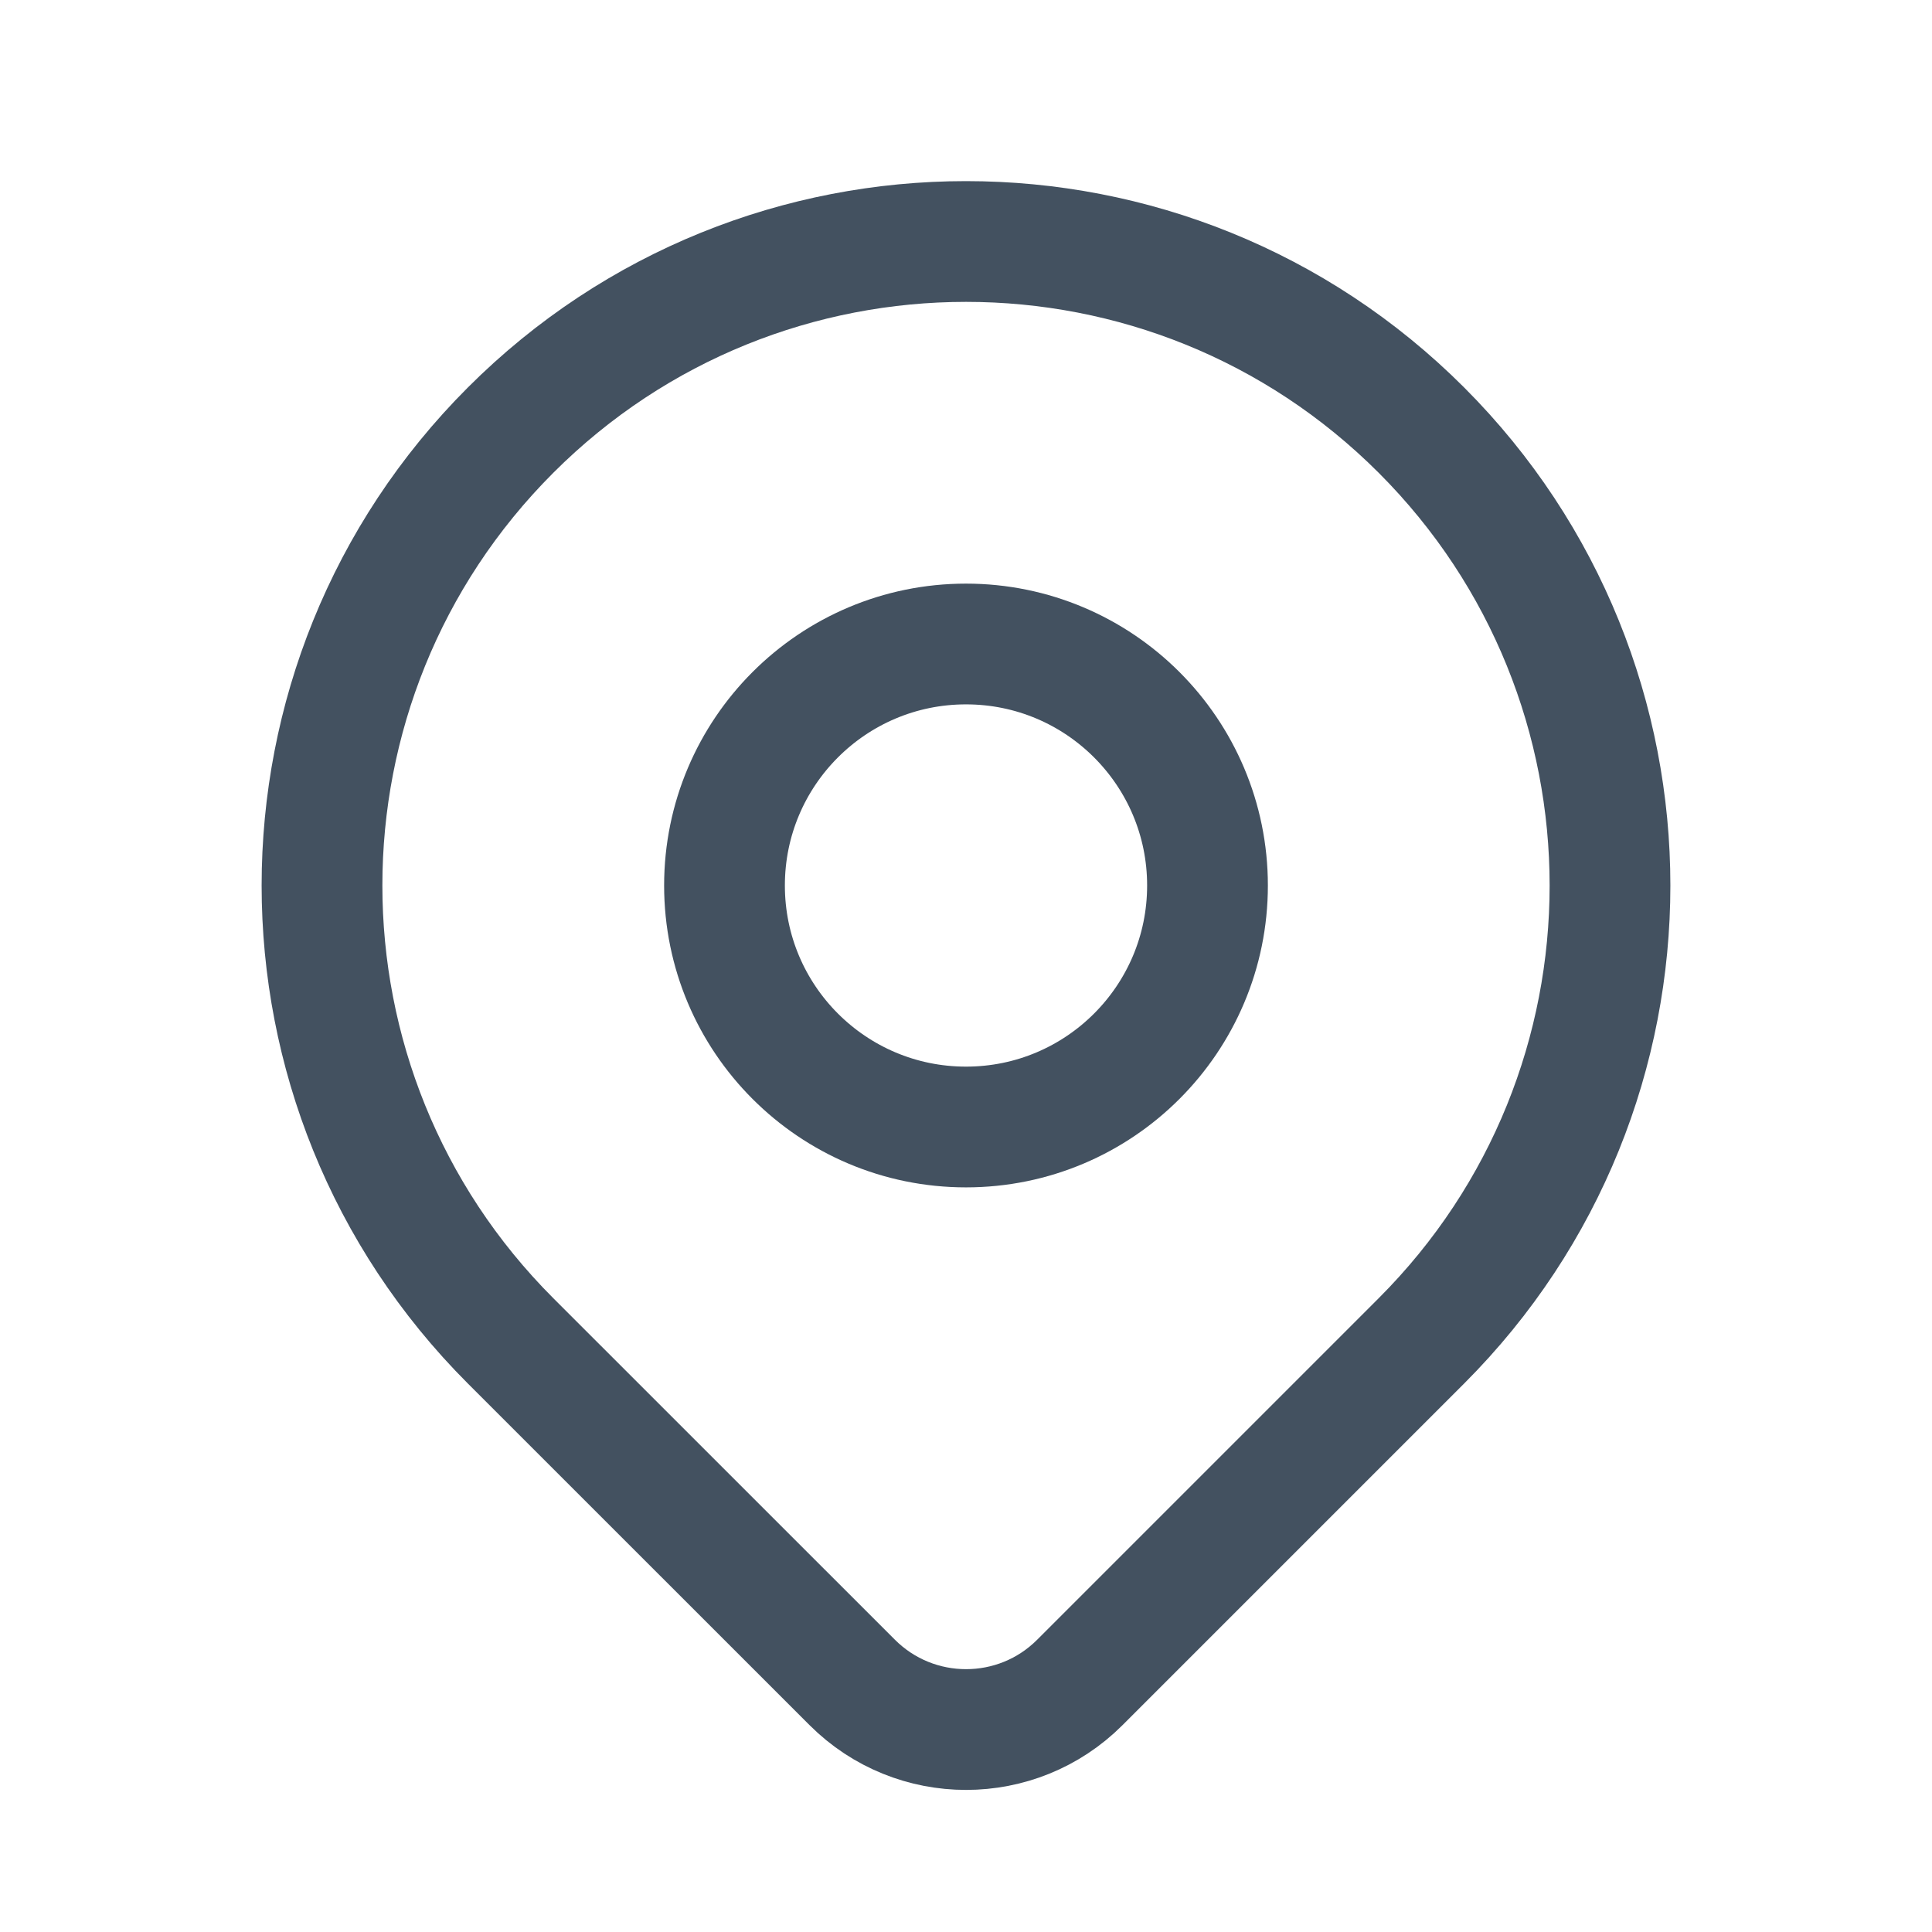 <svg xmlns="http://www.w3.org/2000/svg" width="24" height="24" viewBox="0 0 24 24">
    <g fill="none" fill-rule="evenodd">
        <g>
            <g>
                <g filter="" transform="translate(-160 -34) translate(160 29) translate(0 1)">
                    <g transform="translate(0 4)">
                        <path d="M0 0L24 0 24 24 0 24z"/>
                        <circle cx="12" cy="11" r="3" stroke="#435160" stroke-linecap="round" stroke-linejoin="round" stroke-width="1.5"/>
                        <path stroke="#435160" stroke-linecap="round" stroke-linejoin="round" stroke-width="1.5" d="M17.657 16.657L13.414 20.9c-.78.78-2.046.78-2.827 0l-4.244-4.243c-3.124-3.124-3.124-8.19 0-11.314 3.124-3.124 8.19-3.124 11.314 0 3.124 3.125 3.124 8.19 0 11.314h0z"/>
                    </g>
                </g>
            </g>
        </g>
    </g>
</svg>
